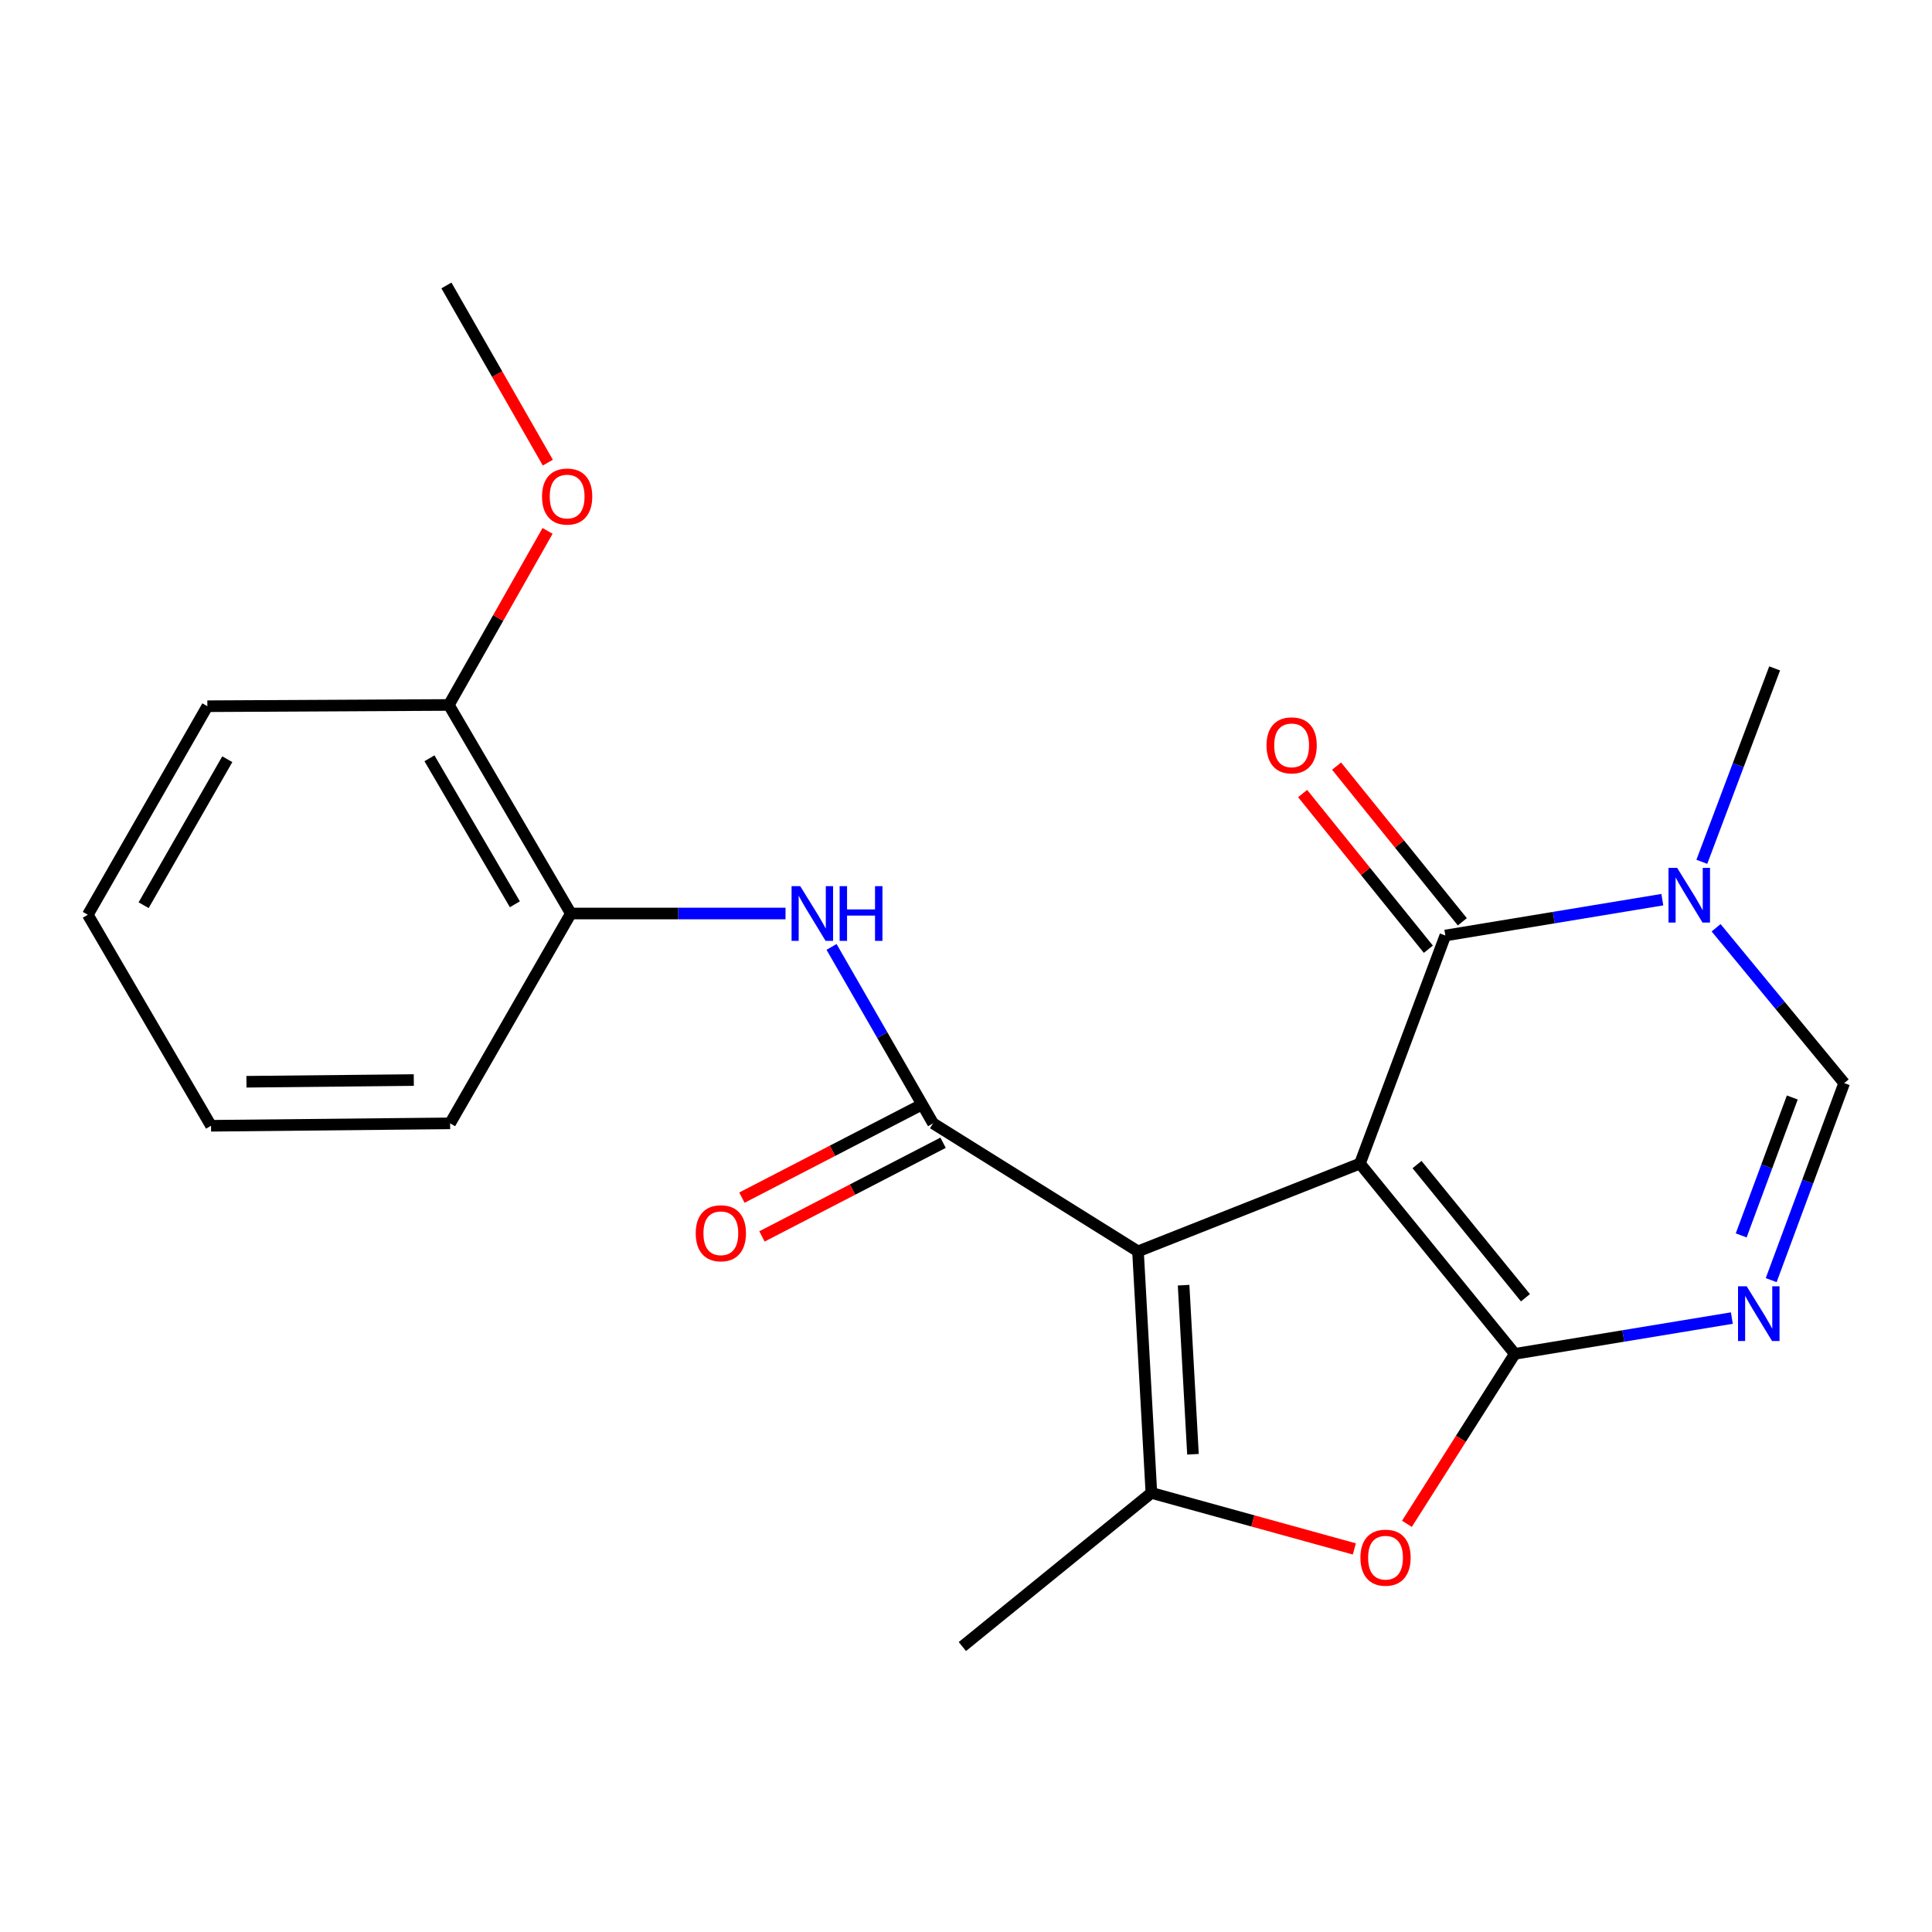 <?xml version='1.0' encoding='iso-8859-1'?>
<svg version='1.1' baseProfile='full'
              xmlns='http://www.w3.org/2000/svg'
                      xmlns:rdkit='http://www.rdkit.org/xml'
                      xmlns:xlink='http://www.w3.org/1999/xlink'
                  xml:space='preserve'
width='1000px' height='1000px' viewBox='0 0 1000 1000'>
<!-- END OF HEADER -->
<rect style='opacity:1.0;fill:#FFFFFF;stroke:none' width='1000' height='1000' x='0' y='0'> </rect>
<path class='bond-0' d='M 703.902,602.271 L 589.026,647.707' style='fill:none;fill-rule:evenodd;stroke:#000000;stroke-width:6px;stroke-linecap:butt;stroke-linejoin:miter;stroke-opacity:1' />
<path class='bond-1' d='M 703.902,602.271 L 784.064,700.751' style='fill:none;fill-rule:evenodd;stroke:#000000;stroke-width:6px;stroke-linecap:butt;stroke-linejoin:miter;stroke-opacity:1' />
<path class='bond-1' d='M 733.453,602.777 L 789.566,671.713' style='fill:none;fill-rule:evenodd;stroke:#000000;stroke-width:6px;stroke-linecap:butt;stroke-linejoin:miter;stroke-opacity:1' />
<path class='bond-2' d='M 703.902,602.271 L 748.107,484.219' style='fill:none;fill-rule:evenodd;stroke:#000000;stroke-width:6px;stroke-linecap:butt;stroke-linejoin:miter;stroke-opacity:1' />
<path class='bond-4' d='M 589.026,647.707 L 482.951,581.443' style='fill:none;fill-rule:evenodd;stroke:#000000;stroke-width:6px;stroke-linecap:butt;stroke-linejoin:miter;stroke-opacity:1' />
<path class='bond-5' d='M 589.026,647.707 L 595.956,772.727' style='fill:none;fill-rule:evenodd;stroke:#000000;stroke-width:6px;stroke-linecap:butt;stroke-linejoin:miter;stroke-opacity:1' />
<path class='bond-5' d='M 612.629,665.209 L 617.481,752.723' style='fill:none;fill-rule:evenodd;stroke:#000000;stroke-width:6px;stroke-linecap:butt;stroke-linejoin:miter;stroke-opacity:1' />
<path class='bond-3' d='M 784.064,700.751 L 840.232,691.492' style='fill:none;fill-rule:evenodd;stroke:#000000;stroke-width:6px;stroke-linecap:butt;stroke-linejoin:miter;stroke-opacity:1' />
<path class='bond-3' d='M 840.232,691.492 L 896.401,682.233' style='fill:none;fill-rule:evenodd;stroke:#0000FF;stroke-width:6px;stroke-linecap:butt;stroke-linejoin:miter;stroke-opacity:1' />
<path class='bond-6' d='M 784.064,700.751 L 756.141,744.741' style='fill:none;fill-rule:evenodd;stroke:#000000;stroke-width:6px;stroke-linecap:butt;stroke-linejoin:miter;stroke-opacity:1' />
<path class='bond-6' d='M 756.141,744.741 L 728.218,788.732' style='fill:none;fill-rule:evenodd;stroke:#FF0000;stroke-width:6px;stroke-linecap:butt;stroke-linejoin:miter;stroke-opacity:1' />
<path class='bond-7' d='M 748.107,484.219 L 804.263,474.943' style='fill:none;fill-rule:evenodd;stroke:#000000;stroke-width:6px;stroke-linecap:butt;stroke-linejoin:miter;stroke-opacity:1' />
<path class='bond-7' d='M 804.263,474.943 L 860.419,465.668' style='fill:none;fill-rule:evenodd;stroke:#0000FF;stroke-width:6px;stroke-linecap:butt;stroke-linejoin:miter;stroke-opacity:1' />
<path class='bond-12' d='M 756.898,477.119 L 724.357,436.829' style='fill:none;fill-rule:evenodd;stroke:#000000;stroke-width:6px;stroke-linecap:butt;stroke-linejoin:miter;stroke-opacity:1' />
<path class='bond-12' d='M 724.357,436.829 L 691.816,396.54' style='fill:none;fill-rule:evenodd;stroke:#FF0000;stroke-width:6px;stroke-linecap:butt;stroke-linejoin:miter;stroke-opacity:1' />
<path class='bond-12' d='M 739.317,491.318 L 706.776,451.029' style='fill:none;fill-rule:evenodd;stroke:#000000;stroke-width:6px;stroke-linecap:butt;stroke-linejoin:miter;stroke-opacity:1' />
<path class='bond-12' d='M 706.776,451.029 L 674.235,410.739' style='fill:none;fill-rule:evenodd;stroke:#FF0000;stroke-width:6px;stroke-linecap:butt;stroke-linejoin:miter;stroke-opacity:1' />
<path class='bond-23' d='M 916.765,662.594 L 935.655,611.604' style='fill:none;fill-rule:evenodd;stroke:#0000FF;stroke-width:6px;stroke-linecap:butt;stroke-linejoin:miter;stroke-opacity:1' />
<path class='bond-23' d='M 935.655,611.604 L 954.545,560.614' style='fill:none;fill-rule:evenodd;stroke:#000000;stroke-width:6px;stroke-linecap:butt;stroke-linejoin:miter;stroke-opacity:1' />
<path class='bond-23' d='M 901.241,639.446 L 914.464,603.753' style='fill:none;fill-rule:evenodd;stroke:#0000FF;stroke-width:6px;stroke-linecap:butt;stroke-linejoin:miter;stroke-opacity:1' />
<path class='bond-23' d='M 914.464,603.753 L 927.687,568.061' style='fill:none;fill-rule:evenodd;stroke:#000000;stroke-width:6px;stroke-linecap:butt;stroke-linejoin:miter;stroke-opacity:1' />
<path class='bond-9' d='M 482.951,581.443 L 456.677,535.783' style='fill:none;fill-rule:evenodd;stroke:#000000;stroke-width:6px;stroke-linecap:butt;stroke-linejoin:miter;stroke-opacity:1' />
<path class='bond-9' d='M 456.677,535.783 L 430.404,490.124' style='fill:none;fill-rule:evenodd;stroke:#0000FF;stroke-width:6px;stroke-linecap:butt;stroke-linejoin:miter;stroke-opacity:1' />
<path class='bond-11' d='M 477.76,571.406 L 430.885,595.65' style='fill:none;fill-rule:evenodd;stroke:#000000;stroke-width:6px;stroke-linecap:butt;stroke-linejoin:miter;stroke-opacity:1' />
<path class='bond-11' d='M 430.885,595.65 L 384.01,619.894' style='fill:none;fill-rule:evenodd;stroke:#FF0000;stroke-width:6px;stroke-linecap:butt;stroke-linejoin:miter;stroke-opacity:1' />
<path class='bond-11' d='M 488.141,591.479 L 441.266,615.723' style='fill:none;fill-rule:evenodd;stroke:#000000;stroke-width:6px;stroke-linecap:butt;stroke-linejoin:miter;stroke-opacity:1' />
<path class='bond-11' d='M 441.266,615.723 L 394.391,639.967' style='fill:none;fill-rule:evenodd;stroke:#FF0000;stroke-width:6px;stroke-linecap:butt;stroke-linejoin:miter;stroke-opacity:1' />
<path class='bond-14' d='M 595.956,772.727 L 498.117,852.249' style='fill:none;fill-rule:evenodd;stroke:#000000;stroke-width:6px;stroke-linecap:butt;stroke-linejoin:miter;stroke-opacity:1' />
<path class='bond-22' d='M 595.956,772.727 L 648.48,787.223' style='fill:none;fill-rule:evenodd;stroke:#000000;stroke-width:6px;stroke-linecap:butt;stroke-linejoin:miter;stroke-opacity:1' />
<path class='bond-22' d='M 648.48,787.223 L 701.004,801.718' style='fill:none;fill-rule:evenodd;stroke:#FF0000;stroke-width:6px;stroke-linecap:butt;stroke-linejoin:miter;stroke-opacity:1' />
<path class='bond-8' d='M 888.249,480.212 L 921.397,520.413' style='fill:none;fill-rule:evenodd;stroke:#0000FF;stroke-width:6px;stroke-linecap:butt;stroke-linejoin:miter;stroke-opacity:1' />
<path class='bond-8' d='M 921.397,520.413 L 954.545,560.614' style='fill:none;fill-rule:evenodd;stroke:#000000;stroke-width:6px;stroke-linecap:butt;stroke-linejoin:miter;stroke-opacity:1' />
<path class='bond-15' d='M 880.869,446.069 L 899.71,396.017' style='fill:none;fill-rule:evenodd;stroke:#0000FF;stroke-width:6px;stroke-linecap:butt;stroke-linejoin:miter;stroke-opacity:1' />
<path class='bond-15' d='M 899.71,396.017 L 918.551,345.966' style='fill:none;fill-rule:evenodd;stroke:#000000;stroke-width:6px;stroke-linecap:butt;stroke-linejoin:miter;stroke-opacity:1' />
<path class='bond-10' d='M 406.588,472.831 L 351.029,472.831' style='fill:none;fill-rule:evenodd;stroke:#0000FF;stroke-width:6px;stroke-linecap:butt;stroke-linejoin:miter;stroke-opacity:1' />
<path class='bond-10' d='M 351.029,472.831 L 295.47,472.831' style='fill:none;fill-rule:evenodd;stroke:#000000;stroke-width:6px;stroke-linecap:butt;stroke-linejoin:miter;stroke-opacity:1' />
<path class='bond-13' d='M 295.47,472.831 L 232.32,364.886' style='fill:none;fill-rule:evenodd;stroke:#000000;stroke-width:6px;stroke-linecap:butt;stroke-linejoin:miter;stroke-opacity:1' />
<path class='bond-13' d='M 266.492,468.051 L 222.286,392.489' style='fill:none;fill-rule:evenodd;stroke:#000000;stroke-width:6px;stroke-linecap:butt;stroke-linejoin:miter;stroke-opacity:1' />
<path class='bond-17' d='M 295.47,472.831 L 232.973,581.443' style='fill:none;fill-rule:evenodd;stroke:#000000;stroke-width:6px;stroke-linecap:butt;stroke-linejoin:miter;stroke-opacity:1' />
<path class='bond-16' d='M 232.32,364.886 L 257.869,319.838' style='fill:none;fill-rule:evenodd;stroke:#000000;stroke-width:6px;stroke-linecap:butt;stroke-linejoin:miter;stroke-opacity:1' />
<path class='bond-16' d='M 257.869,319.838 L 283.418,274.79' style='fill:none;fill-rule:evenodd;stroke:#FF0000;stroke-width:6px;stroke-linecap:butt;stroke-linejoin:miter;stroke-opacity:1' />
<path class='bond-18' d='M 232.32,364.886 L 107.324,365.538' style='fill:none;fill-rule:evenodd;stroke:#000000;stroke-width:6px;stroke-linecap:butt;stroke-linejoin:miter;stroke-opacity:1' />
<path class='bond-19' d='M 283.554,239.462 L 257.309,193.607' style='fill:none;fill-rule:evenodd;stroke:#FF0000;stroke-width:6px;stroke-linecap:butt;stroke-linejoin:miter;stroke-opacity:1' />
<path class='bond-19' d='M 257.309,193.607 L 231.064,147.751' style='fill:none;fill-rule:evenodd;stroke:#000000;stroke-width:6px;stroke-linecap:butt;stroke-linejoin:miter;stroke-opacity:1' />
<path class='bond-20' d='M 232.973,581.443 L 109.233,582.698' style='fill:none;fill-rule:evenodd;stroke:#000000;stroke-width:6px;stroke-linecap:butt;stroke-linejoin:miter;stroke-opacity:1' />
<path class='bond-20' d='M 214.182,559.034 L 127.564,559.913' style='fill:none;fill-rule:evenodd;stroke:#000000;stroke-width:6px;stroke-linecap:butt;stroke-linejoin:miter;stroke-opacity:1' />
<path class='bond-24' d='M 107.324,365.538 L 45.455,473.484' style='fill:none;fill-rule:evenodd;stroke:#000000;stroke-width:6px;stroke-linecap:butt;stroke-linejoin:miter;stroke-opacity:1' />
<path class='bond-24' d='M 117.65,392.968 L 74.341,468.53' style='fill:none;fill-rule:evenodd;stroke:#000000;stroke-width:6px;stroke-linecap:butt;stroke-linejoin:miter;stroke-opacity:1' />
<path class='bond-21' d='M 109.233,582.698 L 45.455,473.484' style='fill:none;fill-rule:evenodd;stroke:#000000;stroke-width:6px;stroke-linecap:butt;stroke-linejoin:miter;stroke-opacity:1' />
<path  class='atom-4' d='M 904.08 665.775
L 913.36 680.775
Q 914.28 682.255, 915.76 684.935
Q 917.24 687.615, 917.32 687.775
L 917.32 665.775
L 921.08 665.775
L 921.08 694.095
L 917.2 694.095
L 907.24 677.695
Q 906.08 675.775, 904.84 673.575
Q 903.64 671.375, 903.28 670.695
L 903.28 694.095
L 899.6 694.095
L 899.6 665.775
L 904.08 665.775
' fill='#0000FF'/>
<path  class='atom-7' d='M 704.147 806.253
Q 704.147 799.453, 707.507 795.653
Q 710.867 791.853, 717.147 791.853
Q 723.427 791.853, 726.787 795.653
Q 730.147 799.453, 730.147 806.253
Q 730.147 813.133, 726.747 817.053
Q 723.347 820.933, 717.147 820.933
Q 710.907 820.933, 707.507 817.053
Q 704.147 813.173, 704.147 806.253
M 717.147 817.733
Q 721.467 817.733, 723.787 814.853
Q 726.147 811.933, 726.147 806.253
Q 726.147 800.693, 723.787 797.893
Q 721.467 795.053, 717.147 795.053
Q 712.827 795.053, 710.467 797.853
Q 708.147 800.653, 708.147 806.253
Q 708.147 811.973, 710.467 814.853
Q 712.827 817.733, 717.147 817.733
' fill='#FF0000'/>
<path  class='atom-8' d='M 868.098 449.205
L 877.378 464.205
Q 878.298 465.685, 879.778 468.365
Q 881.258 471.045, 881.338 471.205
L 881.338 449.205
L 885.098 449.205
L 885.098 477.525
L 881.218 477.525
L 871.258 461.125
Q 870.098 459.205, 868.858 457.005
Q 867.658 454.805, 867.298 454.125
L 867.298 477.525
L 863.618 477.525
L 863.618 449.205
L 868.098 449.205
' fill='#0000FF'/>
<path  class='atom-10' d='M 414.193 458.671
L 423.473 473.671
Q 424.393 475.151, 425.873 477.831
Q 427.353 480.511, 427.433 480.671
L 427.433 458.671
L 431.193 458.671
L 431.193 486.991
L 427.313 486.991
L 417.353 470.591
Q 416.193 468.671, 414.953 466.471
Q 413.753 464.271, 413.393 463.591
L 413.393 486.991
L 409.713 486.991
L 409.713 458.671
L 414.193 458.671
' fill='#0000FF'/>
<path  class='atom-10' d='M 434.593 458.671
L 438.433 458.671
L 438.433 470.711
L 452.913 470.711
L 452.913 458.671
L 456.753 458.671
L 456.753 486.991
L 452.913 486.991
L 452.913 473.911
L 438.433 473.911
L 438.433 486.991
L 434.593 486.991
L 434.593 458.671
' fill='#0000FF'/>
<path  class='atom-12' d='M 360.109 638.333
Q 360.109 631.533, 363.469 627.733
Q 366.829 623.933, 373.109 623.933
Q 379.389 623.933, 382.749 627.733
Q 386.109 631.533, 386.109 638.333
Q 386.109 645.213, 382.709 649.133
Q 379.309 653.013, 373.109 653.013
Q 366.869 653.013, 363.469 649.133
Q 360.109 645.253, 360.109 638.333
M 373.109 649.813
Q 377.429 649.813, 379.749 646.933
Q 382.109 644.013, 382.109 638.333
Q 382.109 632.773, 379.749 629.973
Q 377.429 627.133, 373.109 627.133
Q 368.789 627.133, 366.429 629.933
Q 364.109 632.733, 364.109 638.333
Q 364.109 644.053, 366.429 646.933
Q 368.789 649.813, 373.109 649.813
' fill='#FF0000'/>
<path  class='atom-13' d='M 655.548 385.794
Q 655.548 378.994, 658.908 375.194
Q 662.268 371.394, 668.548 371.394
Q 674.828 371.394, 678.188 375.194
Q 681.548 378.994, 681.548 385.794
Q 681.548 392.674, 678.148 396.594
Q 674.748 400.474, 668.548 400.474
Q 662.308 400.474, 658.908 396.594
Q 655.548 392.714, 655.548 385.794
M 668.548 397.274
Q 672.868 397.274, 675.188 394.394
Q 677.548 391.474, 677.548 385.794
Q 677.548 380.234, 675.188 377.434
Q 672.868 374.594, 668.548 374.594
Q 664.228 374.594, 661.868 377.394
Q 659.548 380.194, 659.548 385.794
Q 659.548 391.514, 661.868 394.394
Q 664.228 397.274, 668.548 397.274
' fill='#FF0000'/>
<path  class='atom-17' d='M 280.549 257.007
Q 280.549 250.207, 283.909 246.407
Q 287.269 242.607, 293.549 242.607
Q 299.829 242.607, 303.189 246.407
Q 306.549 250.207, 306.549 257.007
Q 306.549 263.887, 303.149 267.807
Q 299.749 271.687, 293.549 271.687
Q 287.309 271.687, 283.909 267.807
Q 280.549 263.927, 280.549 257.007
M 293.549 268.487
Q 297.869 268.487, 300.189 265.607
Q 302.549 262.687, 302.549 257.007
Q 302.549 251.447, 300.189 248.647
Q 297.869 245.807, 293.549 245.807
Q 289.229 245.807, 286.869 248.607
Q 284.549 251.407, 284.549 257.007
Q 284.549 262.727, 286.869 265.607
Q 289.229 268.487, 293.549 268.487
' fill='#FF0000'/>
</svg>
